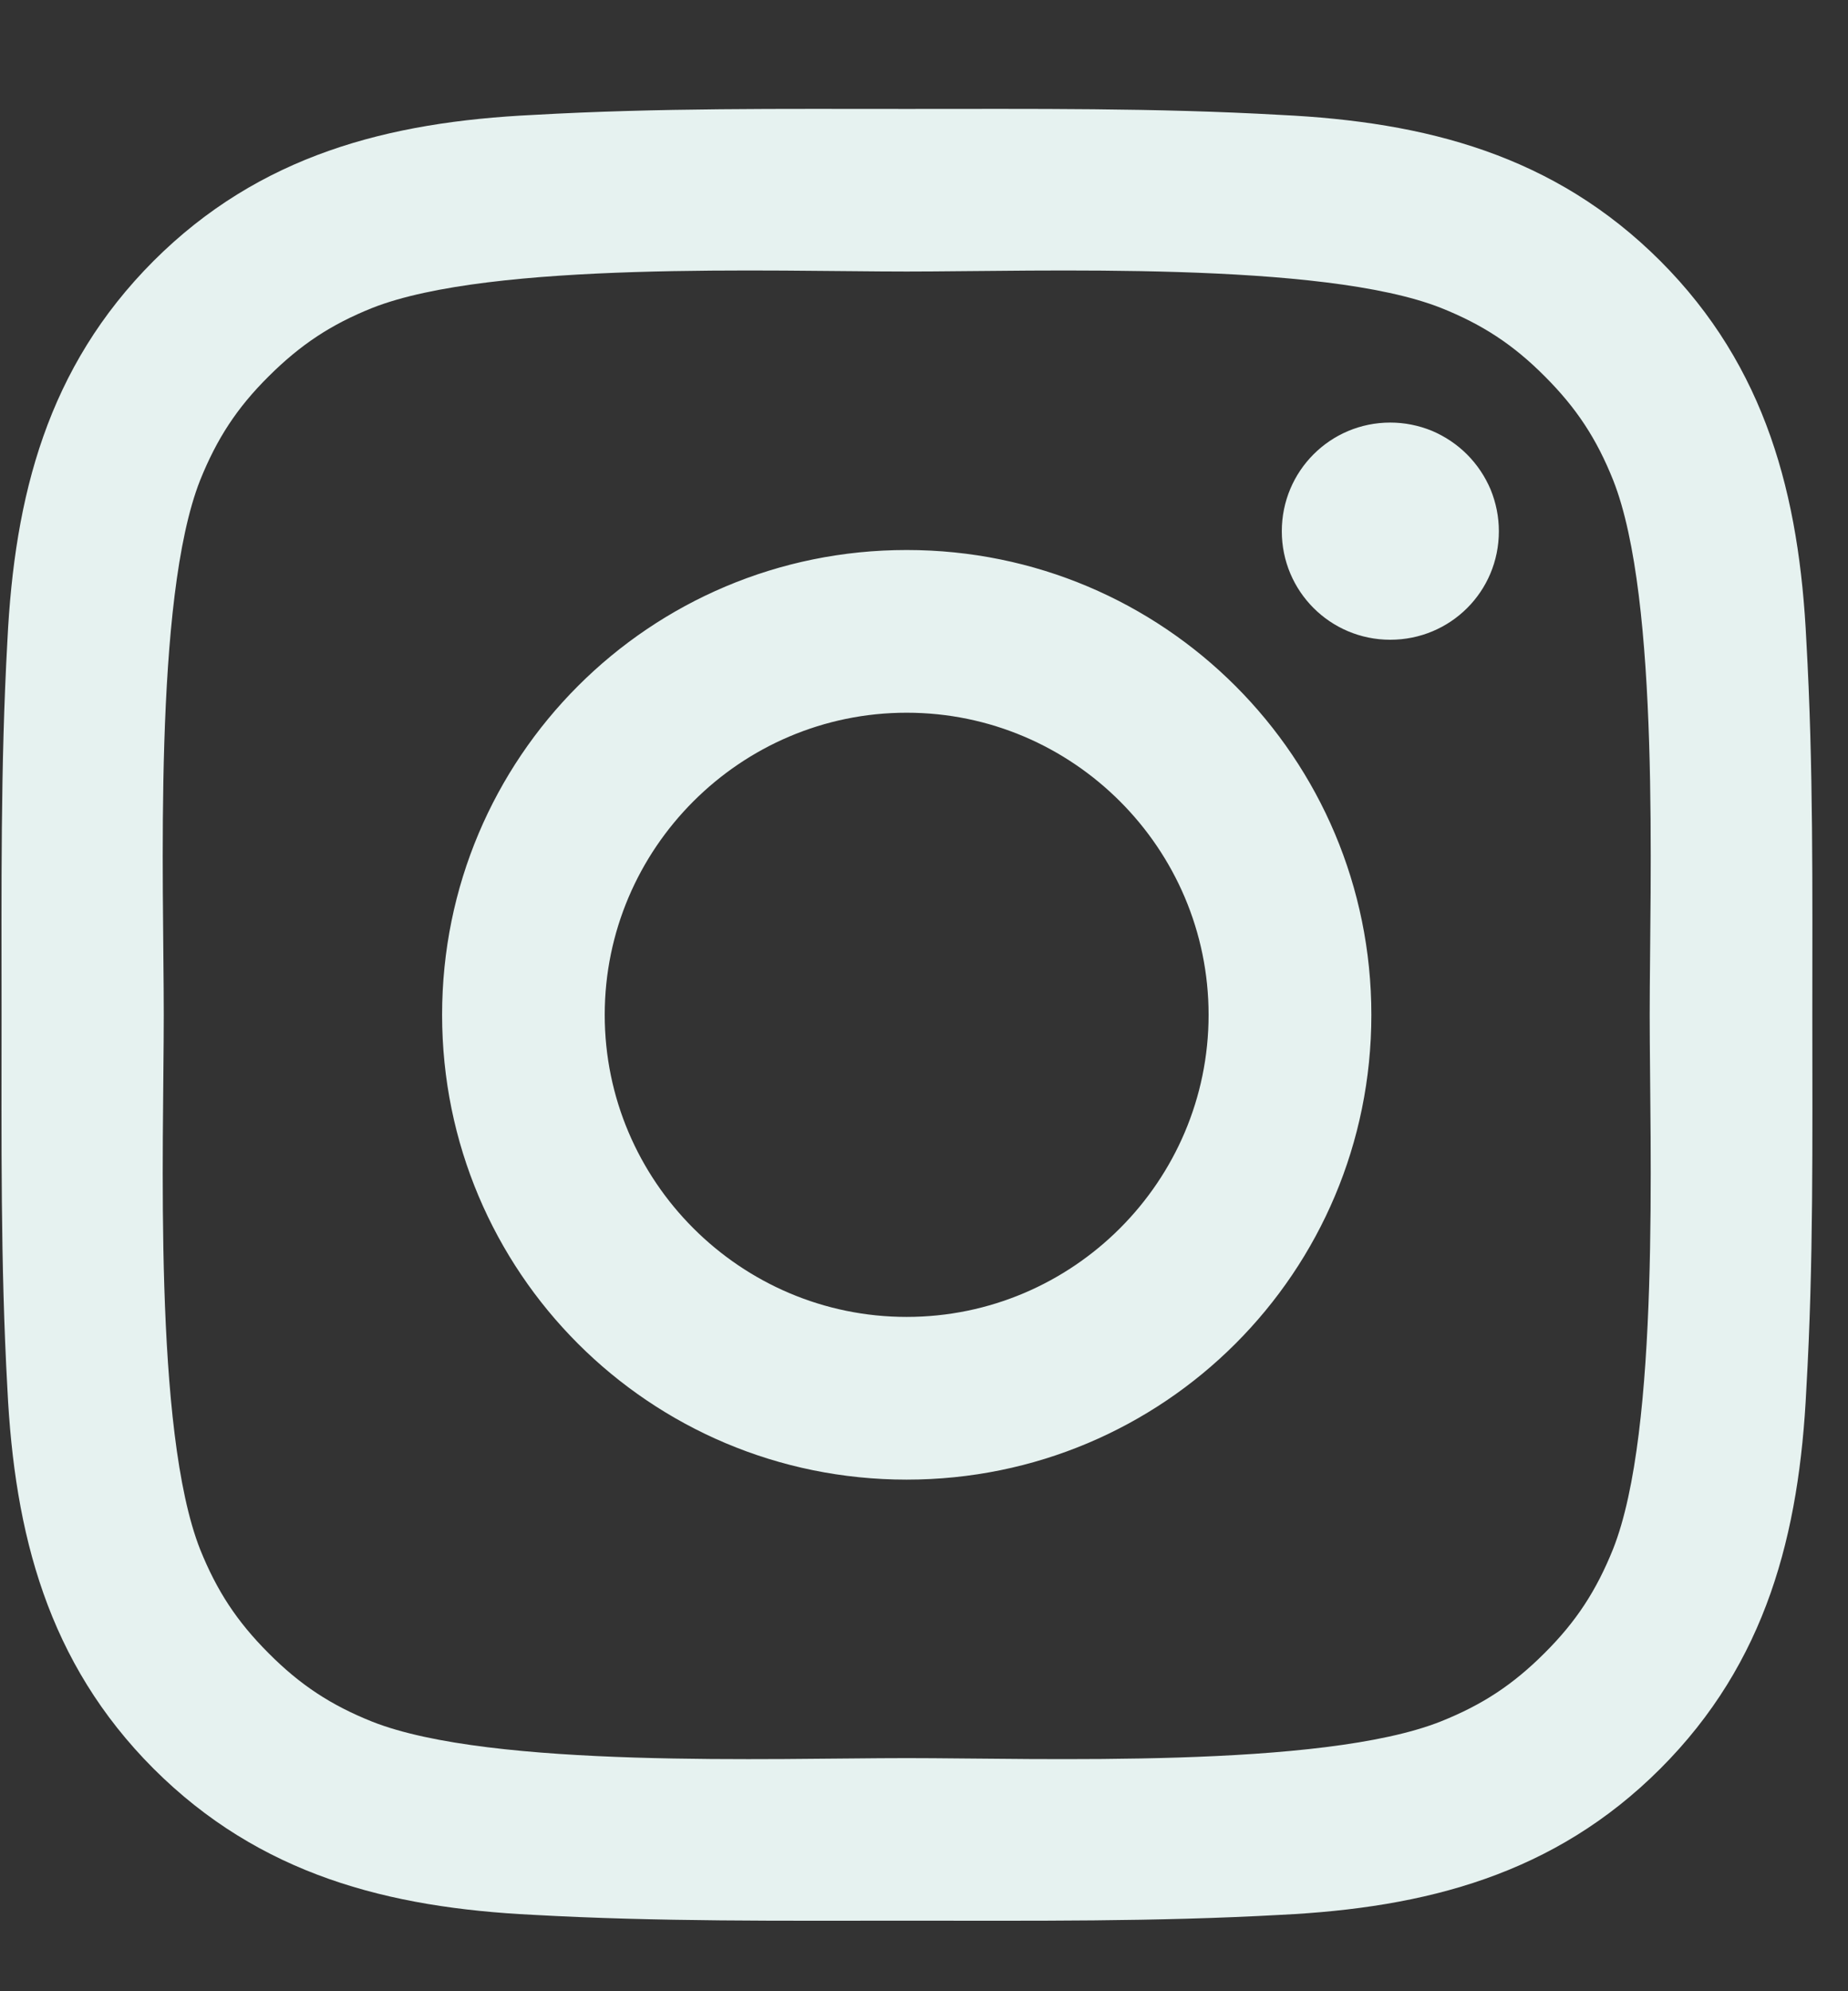 <svg width="13" height="14" viewBox="0 0 13 14" fill="none" xmlns="http://www.w3.org/2000/svg">
<rect x="0" y="0" width="13" height="14" fill="#333333" stroke="none"/>
<path d="M6.378 3.867C4.57 3.867 3.11 5.327 3.11 7.135C3.11 8.944 4.57 10.403 6.378 10.403C8.187 10.403 9.647 8.944 9.647 7.135C9.647 5.327 8.187 3.867 6.378 3.867ZM6.378 9.259C5.209 9.259 4.254 8.305 4.254 7.135C4.254 5.965 5.209 5.011 6.378 5.011C7.548 5.011 8.502 5.965 8.502 7.135C8.502 8.305 7.548 9.259 6.378 9.259ZM9.78 2.971C9.358 2.971 9.017 3.312 9.017 3.735C9.017 4.157 9.358 4.498 9.78 4.498C10.203 4.498 10.544 4.159 10.544 3.735C10.544 3.634 10.524 3.535 10.486 3.442C10.447 3.35 10.391 3.266 10.32 3.195C10.249 3.124 10.165 3.068 10.073 3.029C9.98 2.991 9.881 2.971 9.78 2.971ZM12.749 7.135C12.749 6.255 12.757 5.384 12.707 4.506C12.658 3.486 12.425 2.581 11.68 1.835C10.932 1.088 10.029 0.857 9.009 0.808C8.13 0.758 7.258 0.766 6.38 0.766C5.5 0.766 4.629 0.758 3.751 0.808C2.731 0.857 1.826 1.09 1.08 1.835C0.333 2.583 0.102 3.486 0.052 4.506C0.003 5.385 0.011 6.257 0.011 7.135C0.011 8.013 0.003 8.886 0.052 9.764C0.102 10.784 0.335 11.689 1.08 12.435C1.828 13.182 2.731 13.413 3.751 13.463C4.63 13.512 5.502 13.504 6.38 13.504C7.26 13.504 8.131 13.512 9.009 13.463C10.029 13.413 10.934 13.181 11.68 12.435C12.427 11.688 12.658 10.784 12.707 9.764C12.758 8.886 12.749 8.015 12.749 7.135ZM11.347 10.892C11.23 11.182 11.09 11.399 10.866 11.622C10.641 11.847 10.426 11.987 10.136 12.103C9.298 12.436 7.307 12.361 6.378 12.361C5.449 12.361 3.458 12.436 2.619 12.105C2.329 11.989 2.113 11.848 1.89 11.624C1.665 11.399 1.525 11.184 1.408 10.894C1.077 10.054 1.152 8.064 1.152 7.135C1.152 6.206 1.077 4.214 1.408 3.376C1.525 3.086 1.665 2.869 1.89 2.646C2.114 2.423 2.329 2.281 2.619 2.165C3.458 1.834 5.449 1.909 6.378 1.909C7.307 1.909 9.299 1.834 10.137 2.165C10.427 2.281 10.644 2.422 10.867 2.646C11.092 2.871 11.232 3.086 11.348 3.376C11.68 4.214 11.605 6.206 11.605 7.135C11.605 8.064 11.68 10.054 11.347 10.892Z" fill="#E6F2F0"/>
</svg>
